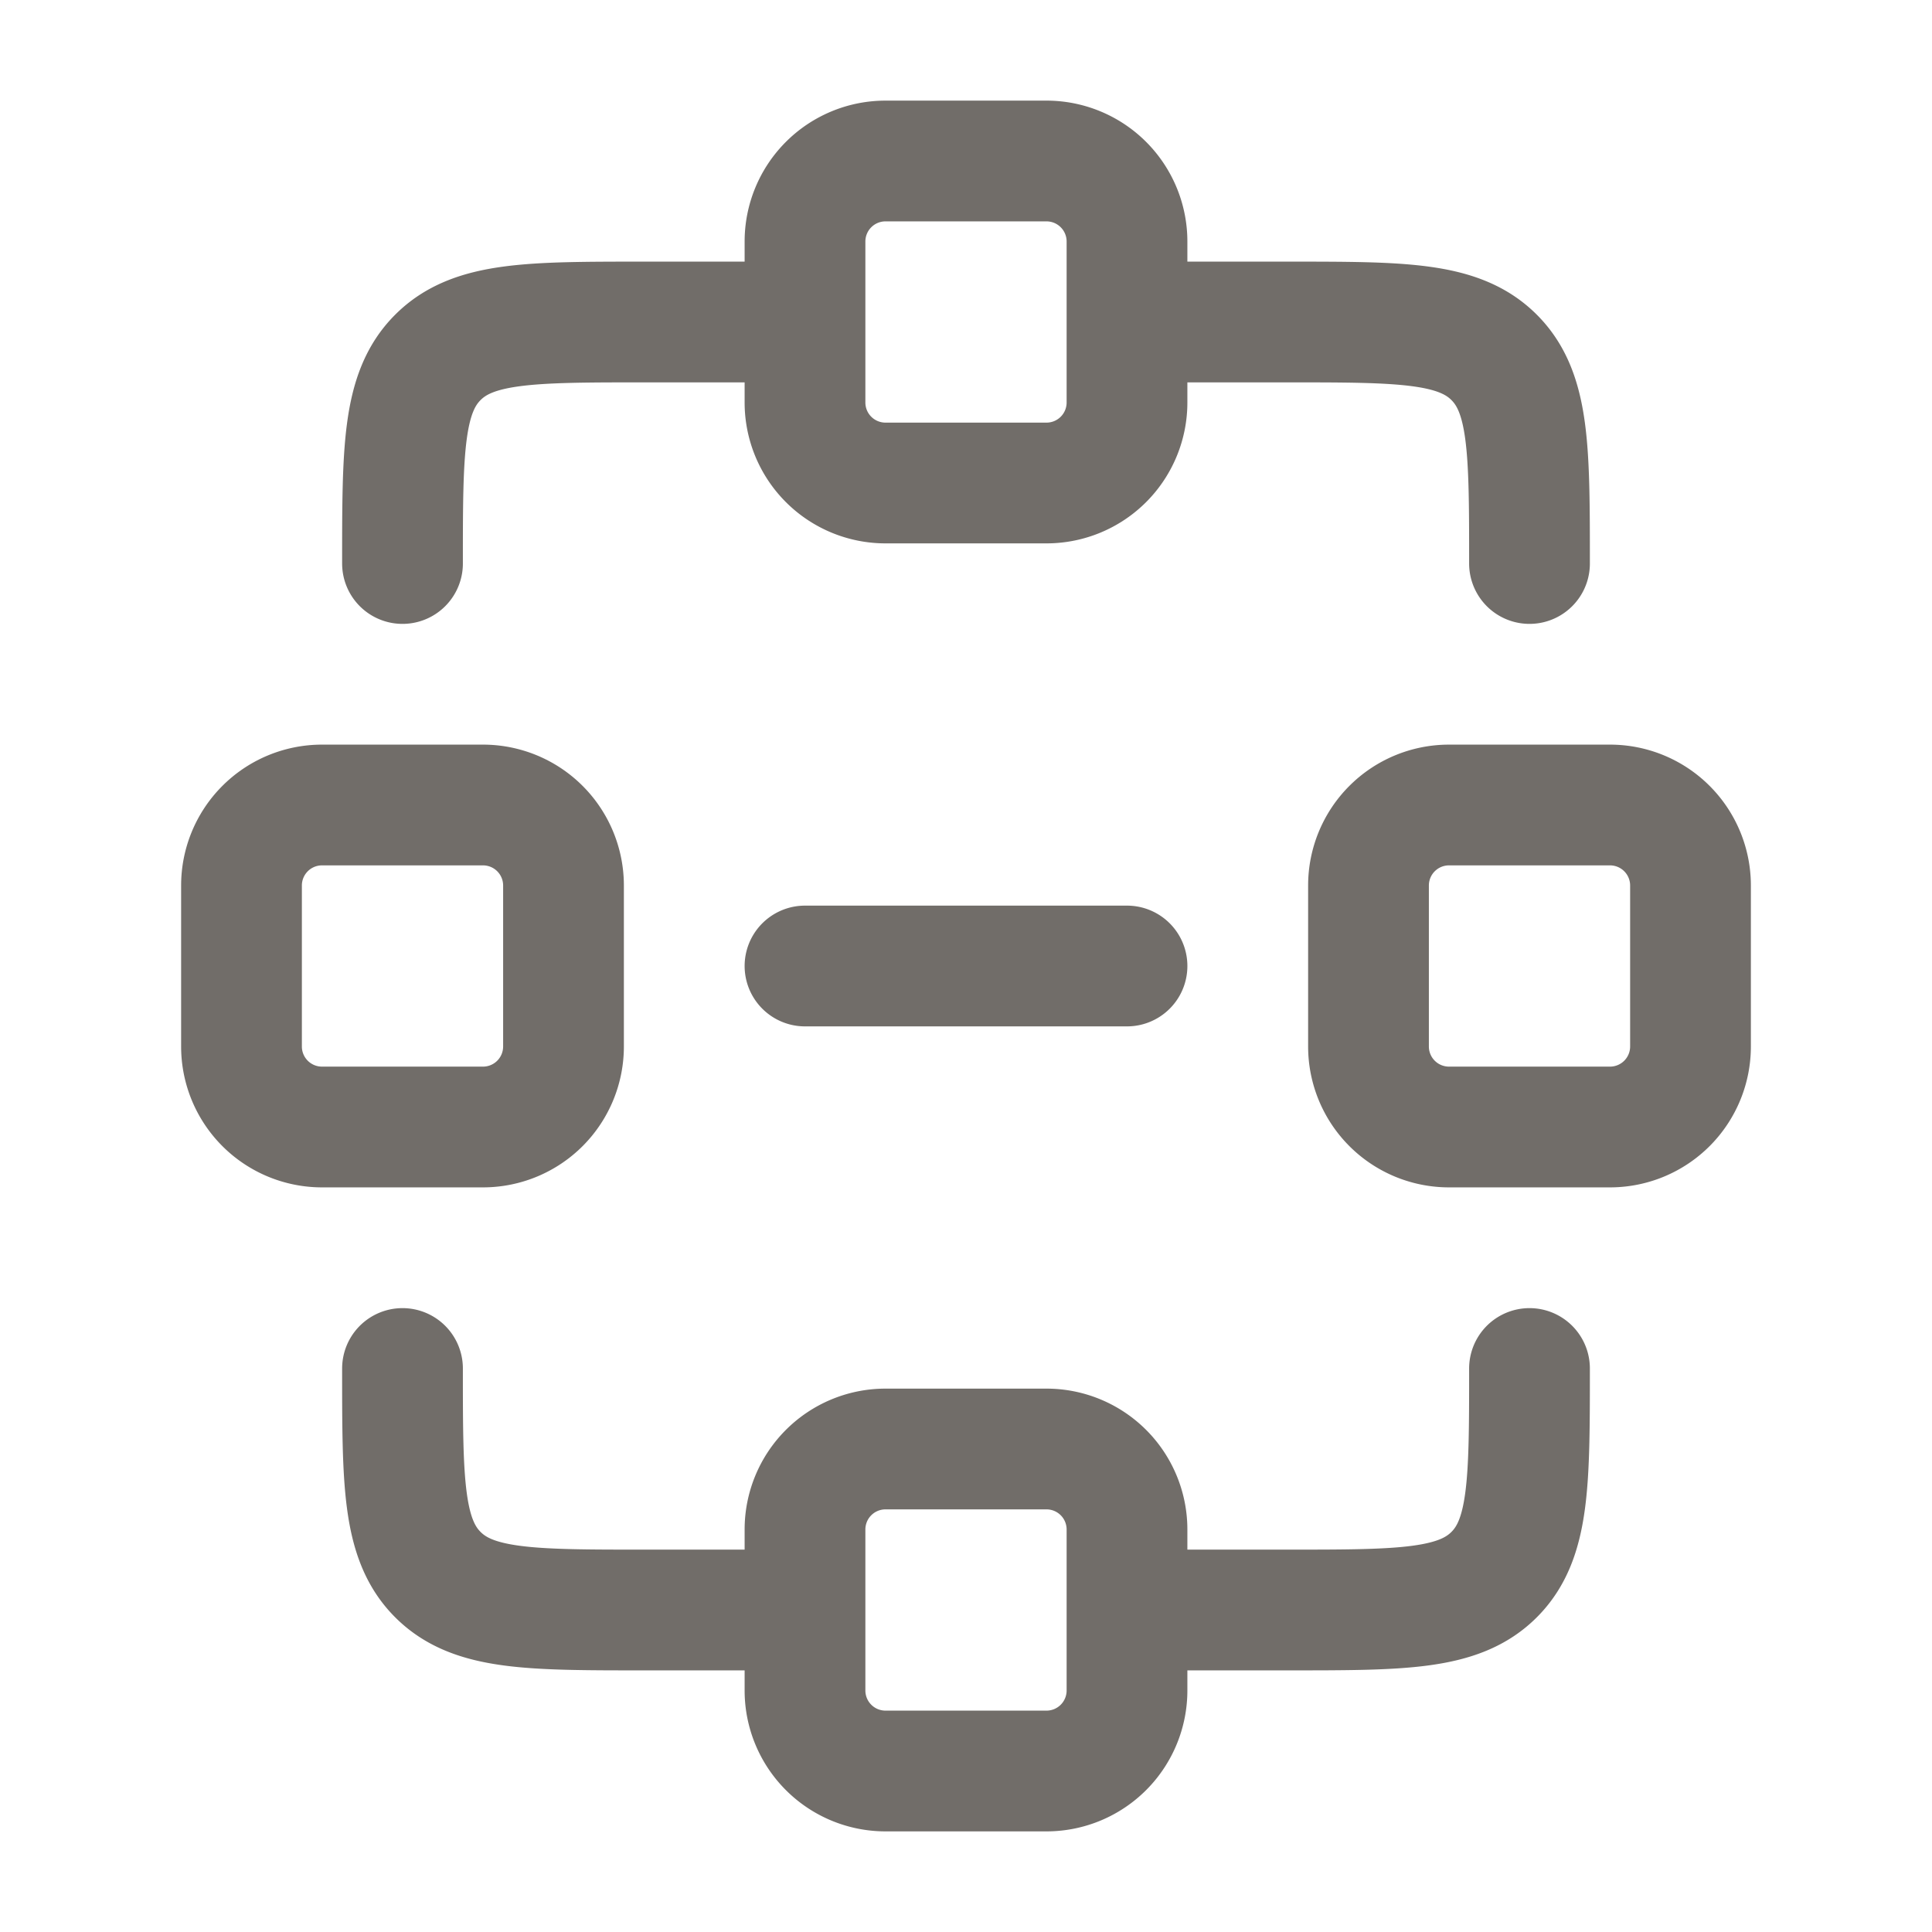 <svg xmlns="http://www.w3.org/2000/svg" width="48" height="48" fill="none"><path stroke="#716D69" stroke-linecap="round" stroke-linejoin="round" stroke-width="3" d="M26 4h-4a2 2 0 0 0-2 2v4a2 2 0 0 0 2 2h4a2 2 0 0 0 2-2V6a2 2 0 0 0-2-2Zm0 32h-4a2 2 0 0 0-2 2v4a2 2 0 0 0 2 2h4a2 2 0 0 0 2-2v-4a2 2 0 0 0-2-2Zm2-28h4c2.828 0 4.243 0 5.121.879C38 9.757 38 11.172 38 14M20 8h-4c-2.828 0-4.243 0-5.121.879C10 9.757 10 11.172 10 14m10 26h-4c-2.828 0-4.243 0-5.121-.879C10 38.243 10 36.828 10 34m18 6h4c2.828 0 4.243 0 5.121-.879C38 38.243 38 36.828 38 34M20 24h8m14 2v-4a2 2 0 0 0-2-2h-4a2 2 0 0 0-2 2v4a2 2 0 0 0 2 2h4a2 2 0 0 0 2-2Zm-28 0v-4a2 2 0 0 0-2-2H8a2 2 0 0 0-2 2v4a2 2 0 0 0 2 2h4a2 2 0 0 0 2-2Z"/></svg>
